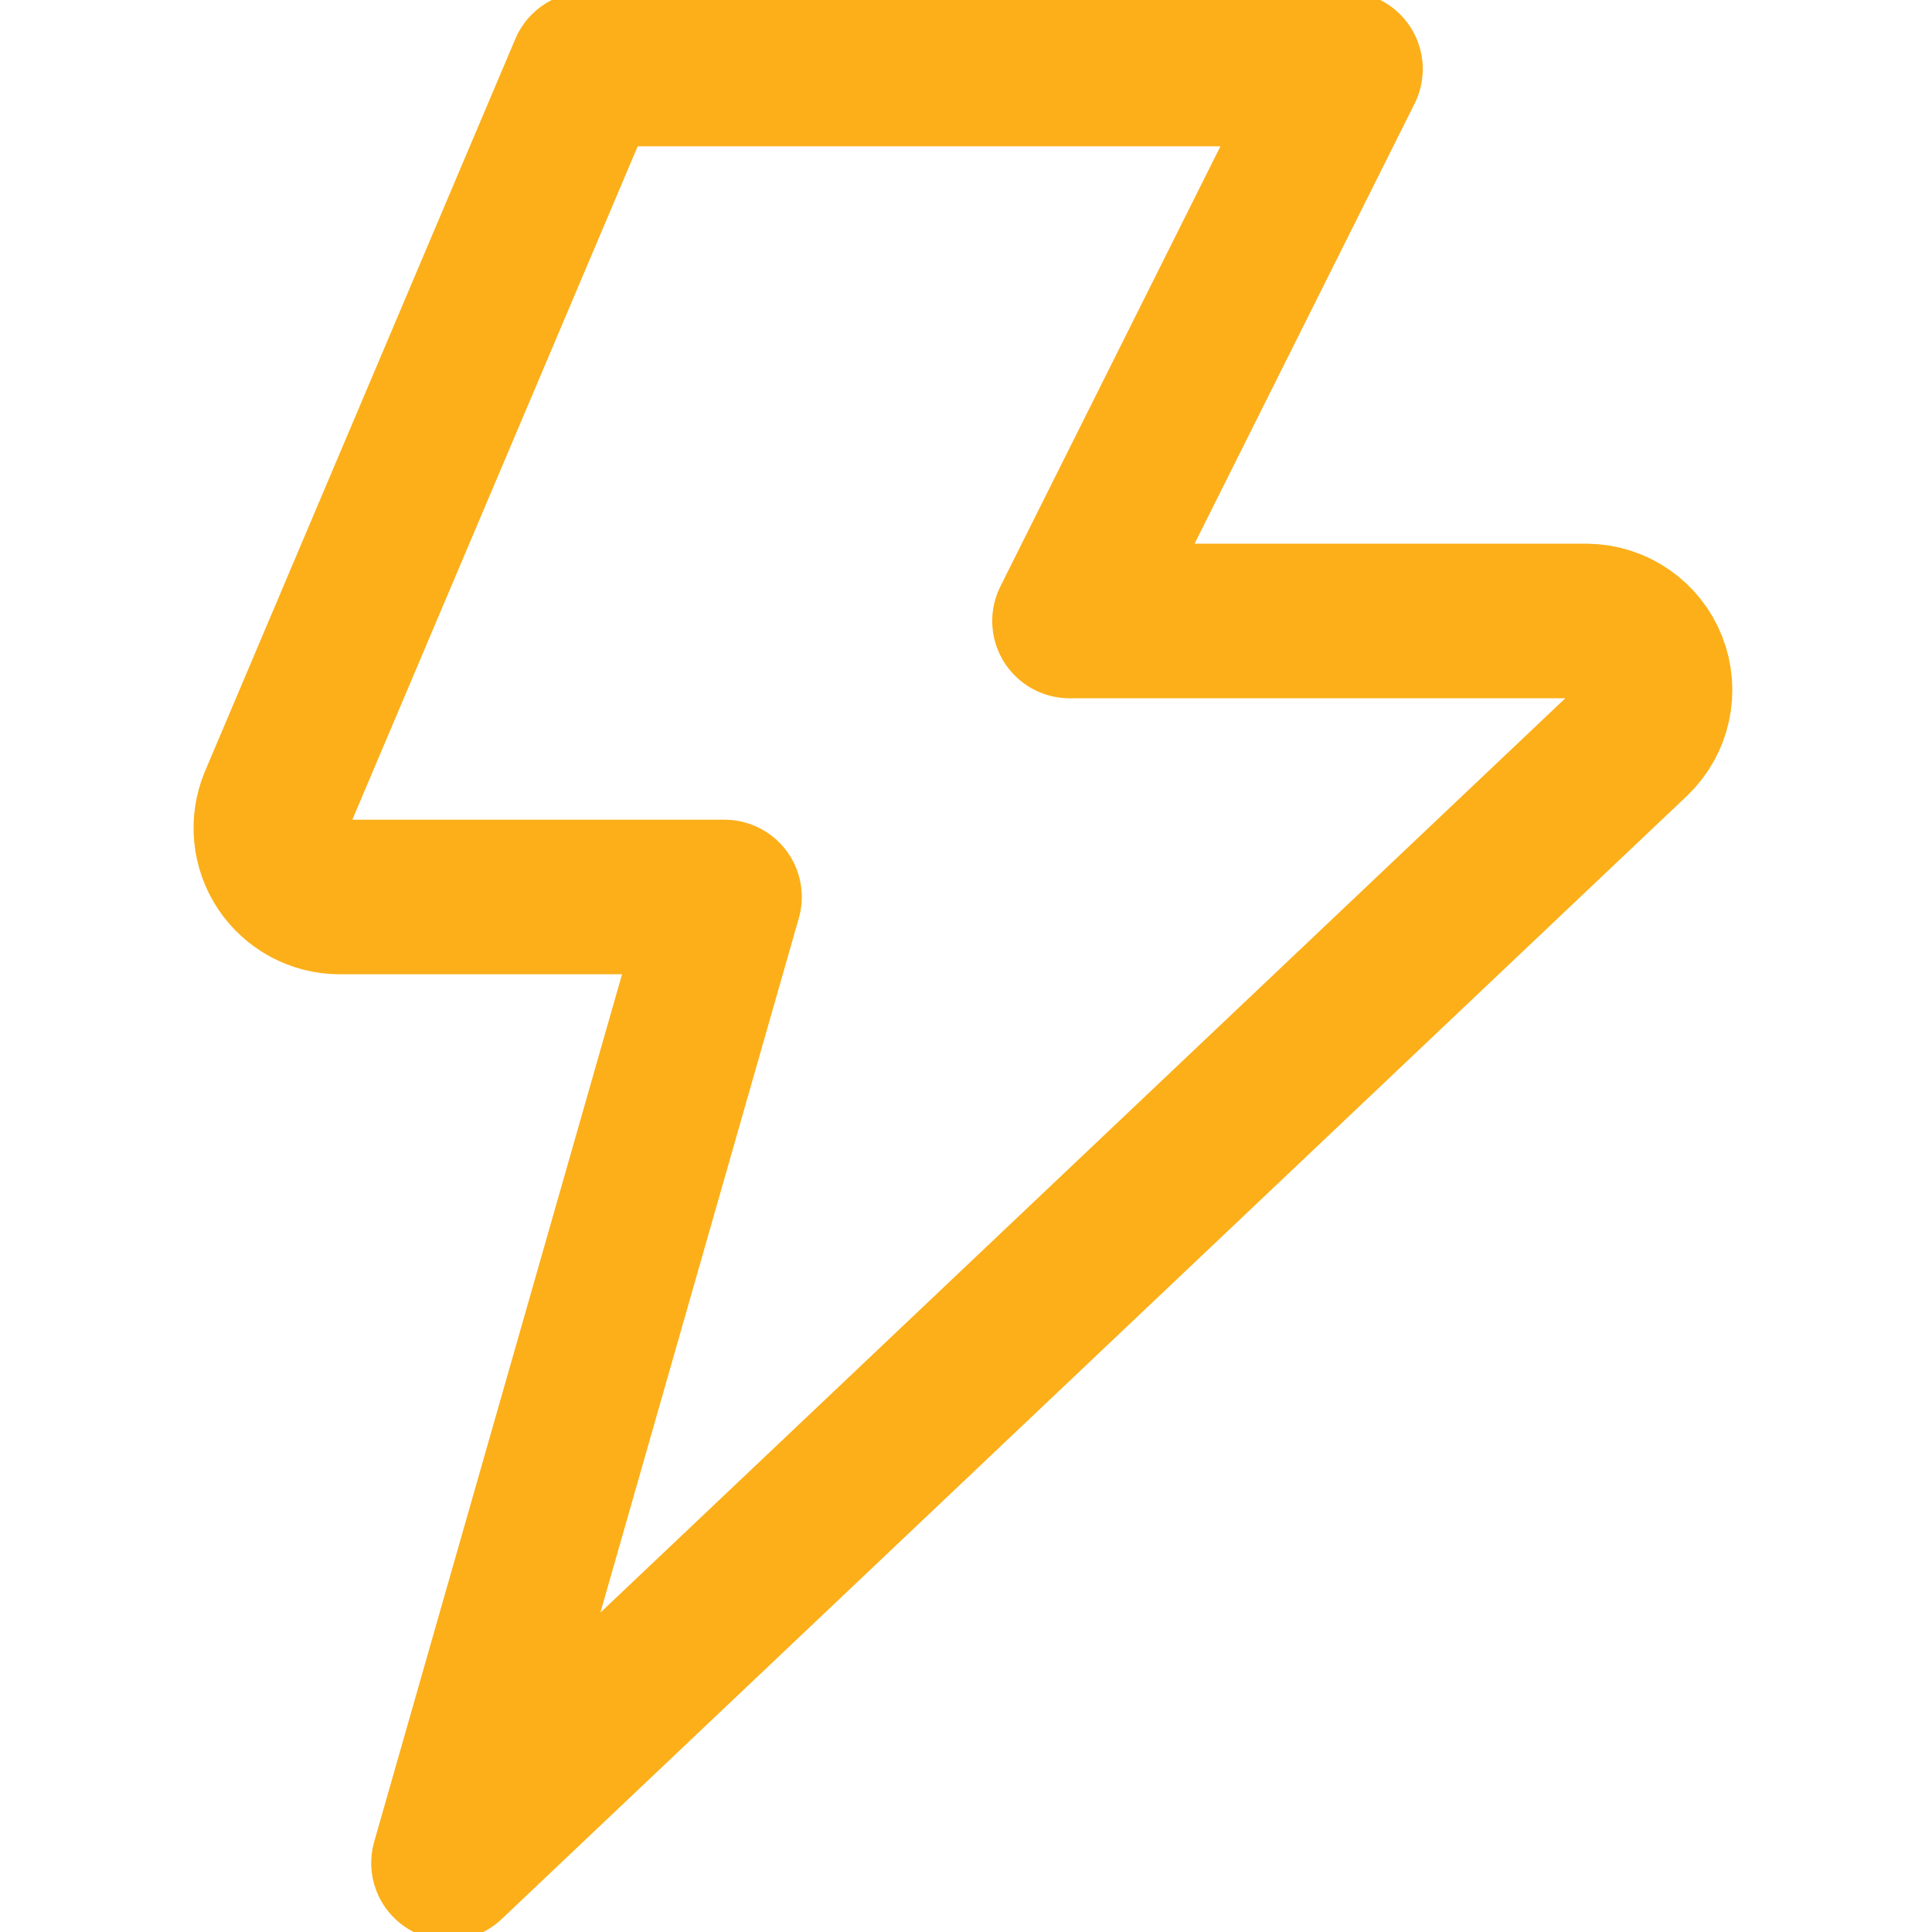 <svg xmlns="http://www.w3.org/2000/svg" width="50" height="50" viewBox="0 0 50 50" fill="none"><g clip-path="url(#clip0_0_1337)"><path d="M15.179 1.786L7.143 20.75C7.032 21.02 6.989 21.314 7.018 21.605C7.047 21.896 7.147 22.176 7.309 22.419C7.471 22.662 7.691 22.862 7.948 23.001C8.206 23.14 8.493 23.213 8.786 23.214H18.75L11.607 48.214L42.286 19.143C42.541 18.897 42.717 18.581 42.792 18.236C42.867 17.89 42.837 17.529 42.707 17.2C42.577 16.871 42.352 16.588 42.061 16.387C41.77 16.186 41.425 16.076 41.071 16.071H27.679L34.821 1.786H15.179Z" stroke="#FCAF19" stroke-width="4" stroke-linecap="round" stroke-linejoin="round"></path></g><defs><clipPath id="clip0_0_1337"><rect width="50" height="50" fill="white"></rect></clipPath></defs></svg>